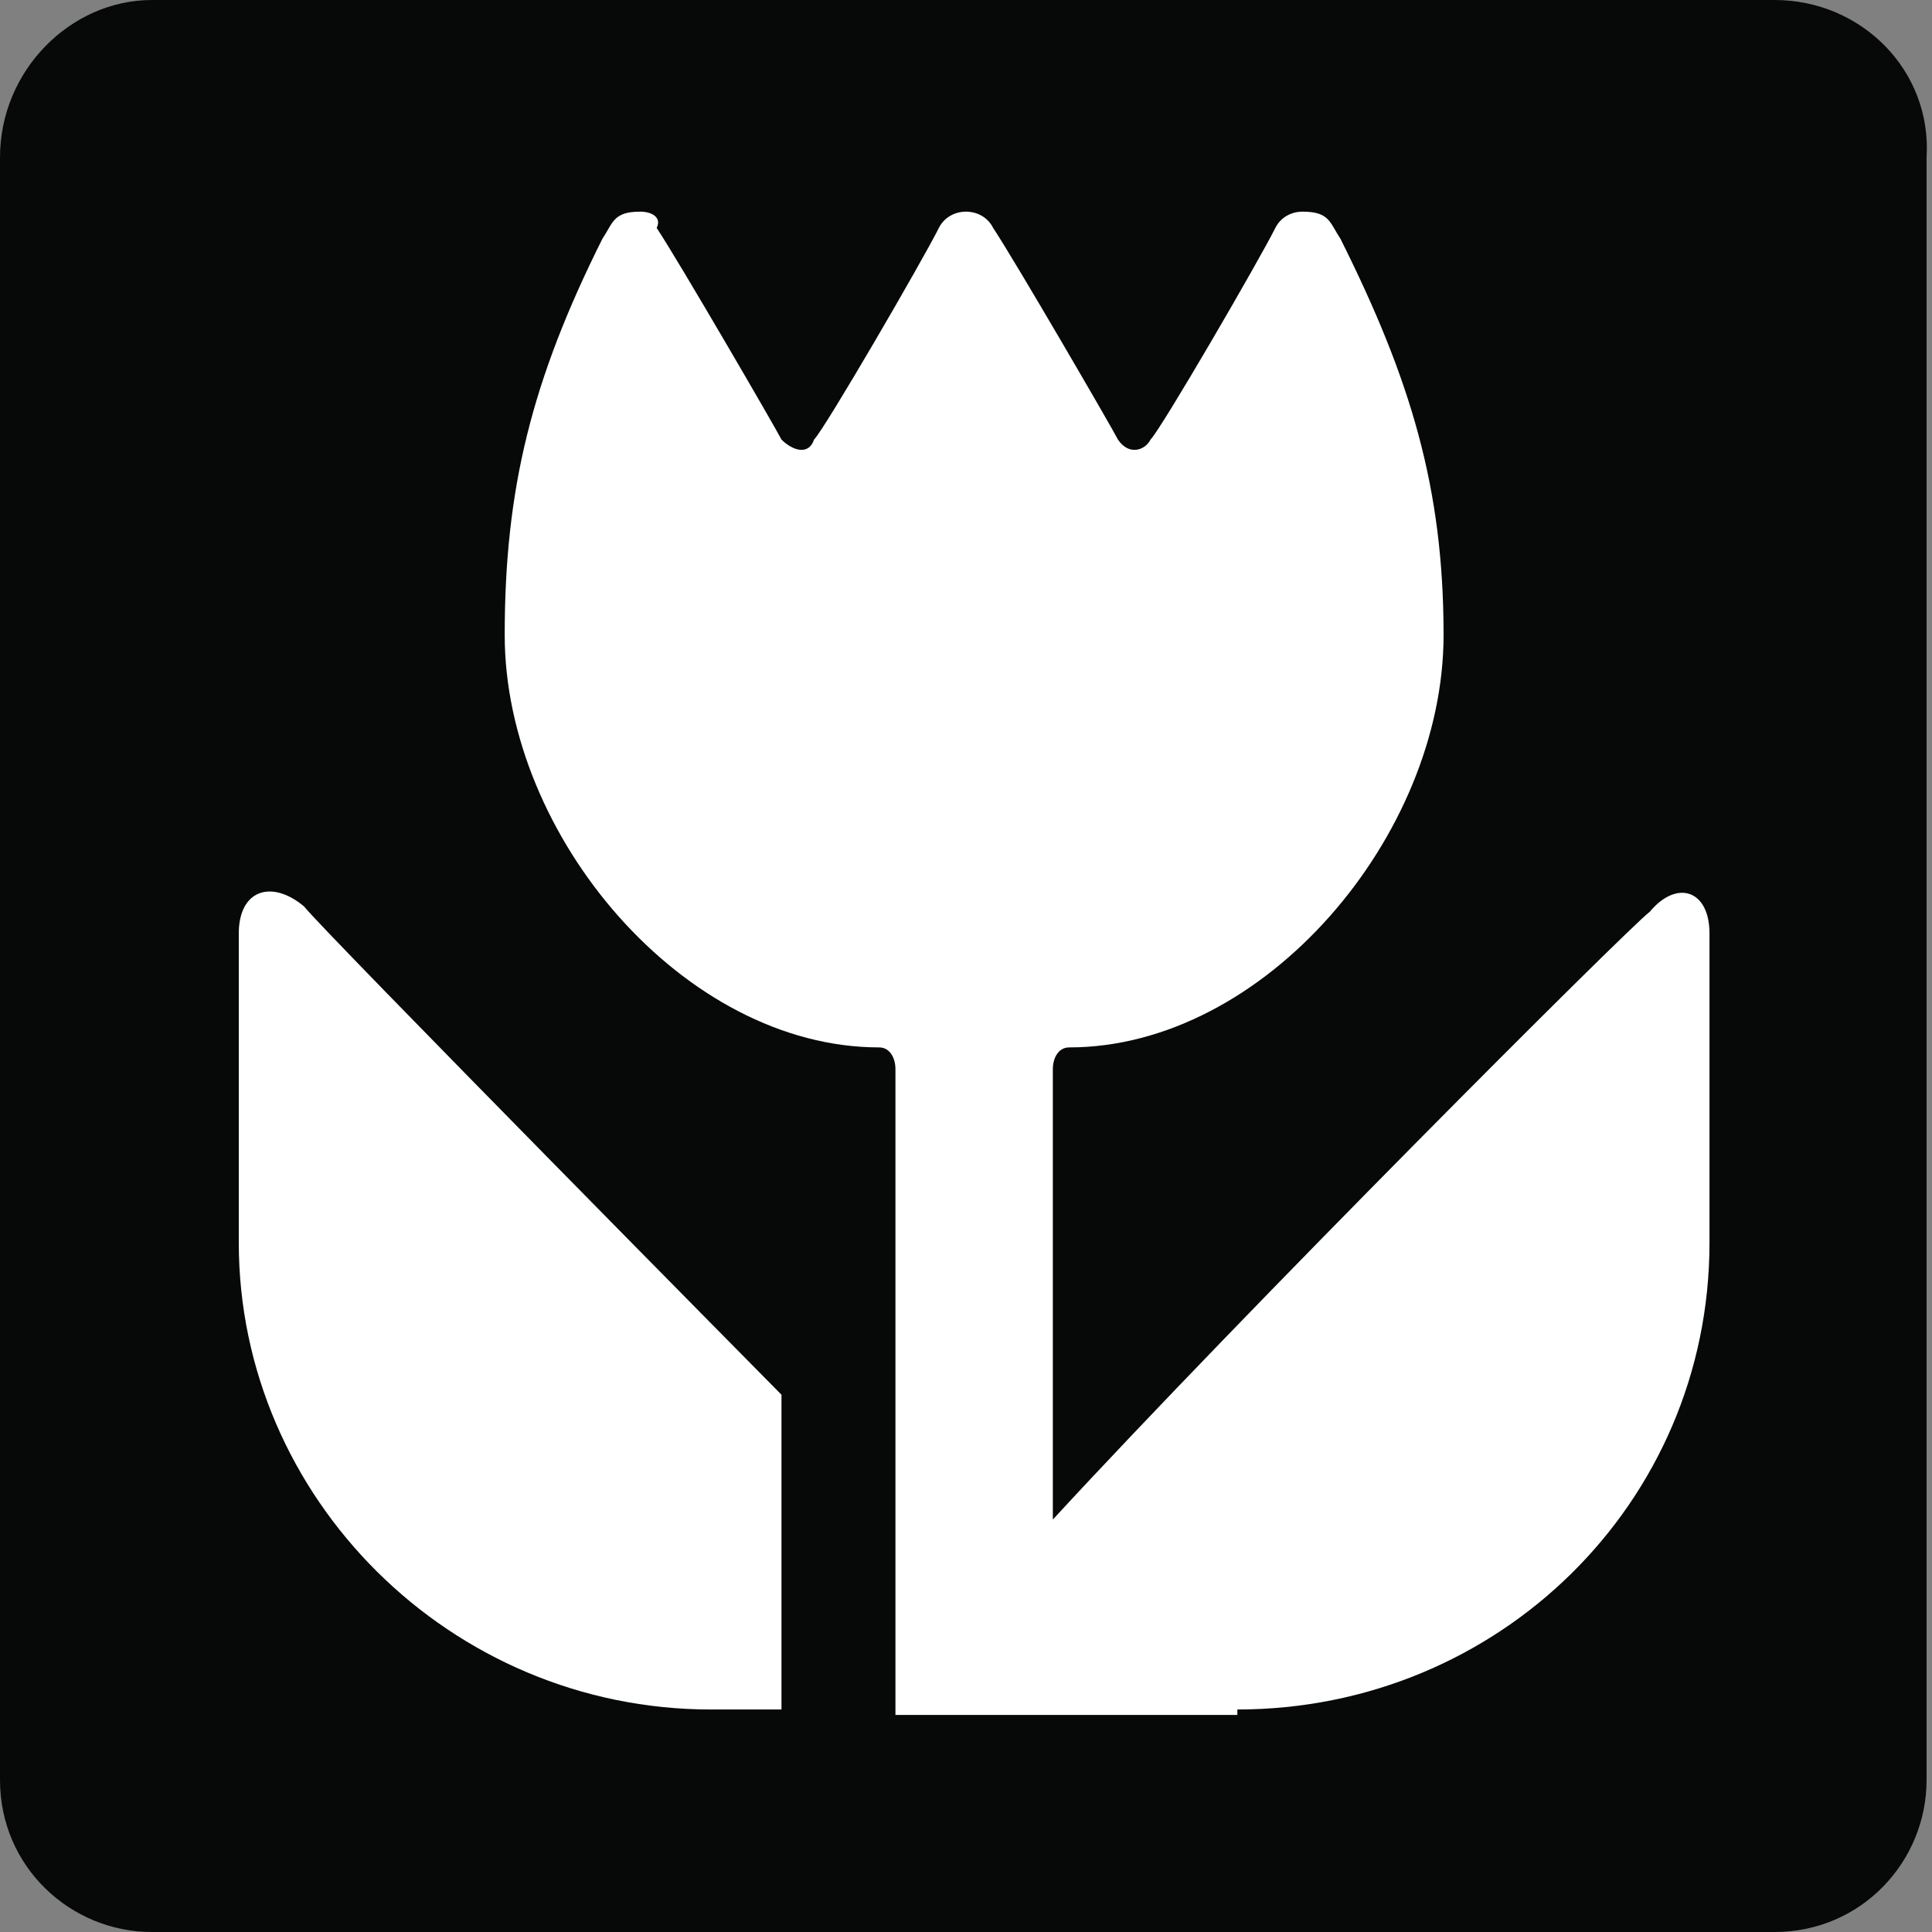 <?xml version="1.0" encoding="utf-8"?>
<!-- Generator: Adobe Illustrator 18.1.1, SVG Export Plug-In . SVG Version: 6.00 Build 0)  -->
<svg version="1.1" id="Layer_1" xmlns="http://www.w3.org/2000/svg" xmlns:xlink="http://www.w3.org/1999/xlink" x="0px" y="0px"
	 viewBox="0 0 35.6 35.6" enable-background="new 0 0 35.6 35.6" xml:space="preserve">
<rect x="0" y="0" width="35.6" height="35.6" fill="#808080" stroke="none"/>
<path fill="#070808" d="M32.7,0H2.8C1.3,0,0,1.3,0,2.9v29.9c0,1.6,1.3,2.8,2.8,2.8h29.9c1.6,0,2.8-1.3,2.8-2.8V2.9
	C35.6,1.3,34.3,0,32.7,0"/>
<path fill="#FFFFFF" d="M22.8,31.5c4.8,0,8.7-3.8,8.7-8.6v-5.7c0-0.8-0.6-1-1.1-0.4C30,17.1,22.9,24.2,19.4,28v-8.3
	c0-0.2,0.1-0.4,0.3-0.4c3.6,0,6.9-3.9,6.9-7.6c0-2.7-0.6-4.7-1.9-7.3c-0.2-0.3-0.2-0.5-0.7-0.5c-0.2,0-0.4,0.1-0.5,0.3
	c-0.3,0.6-2.1,3.7-2.3,3.9c-0.1,0.2-0.4,0.3-0.6,0c-0.1-0.2-1.9-3.3-2.3-3.9c-0.1-0.2-0.3-0.3-0.5-0.3c-0.2,0-0.4,0.1-0.5,0.3
	c-0.3,0.6-2.1,3.7-2.3,3.9c-0.1,0.3-0.4,0.2-0.6,0c-0.1-0.2-1.9-3.3-2.3-3.9C12.2,4,12,3.9,11.8,3.9c-0.5,0-0.5,0.2-0.7,0.5
	C9.8,7,9.3,9,9.3,11.7c0,3.7,3.3,7.6,6.9,7.6c0.2,0,0.3,0.2,0.3,0.4v11.9H22.8z"/>
<path fill="#FFFFFF" d="M4.4,17.2c0,0.7,0,4.4,0,5.7c0,4.7,3.9,8.6,8.7,8.6h1.3v-5.8c0,0-8.4-8.5-8.8-9C5,16.2,4.4,16.4,4.4,17.2"/>
</svg>
